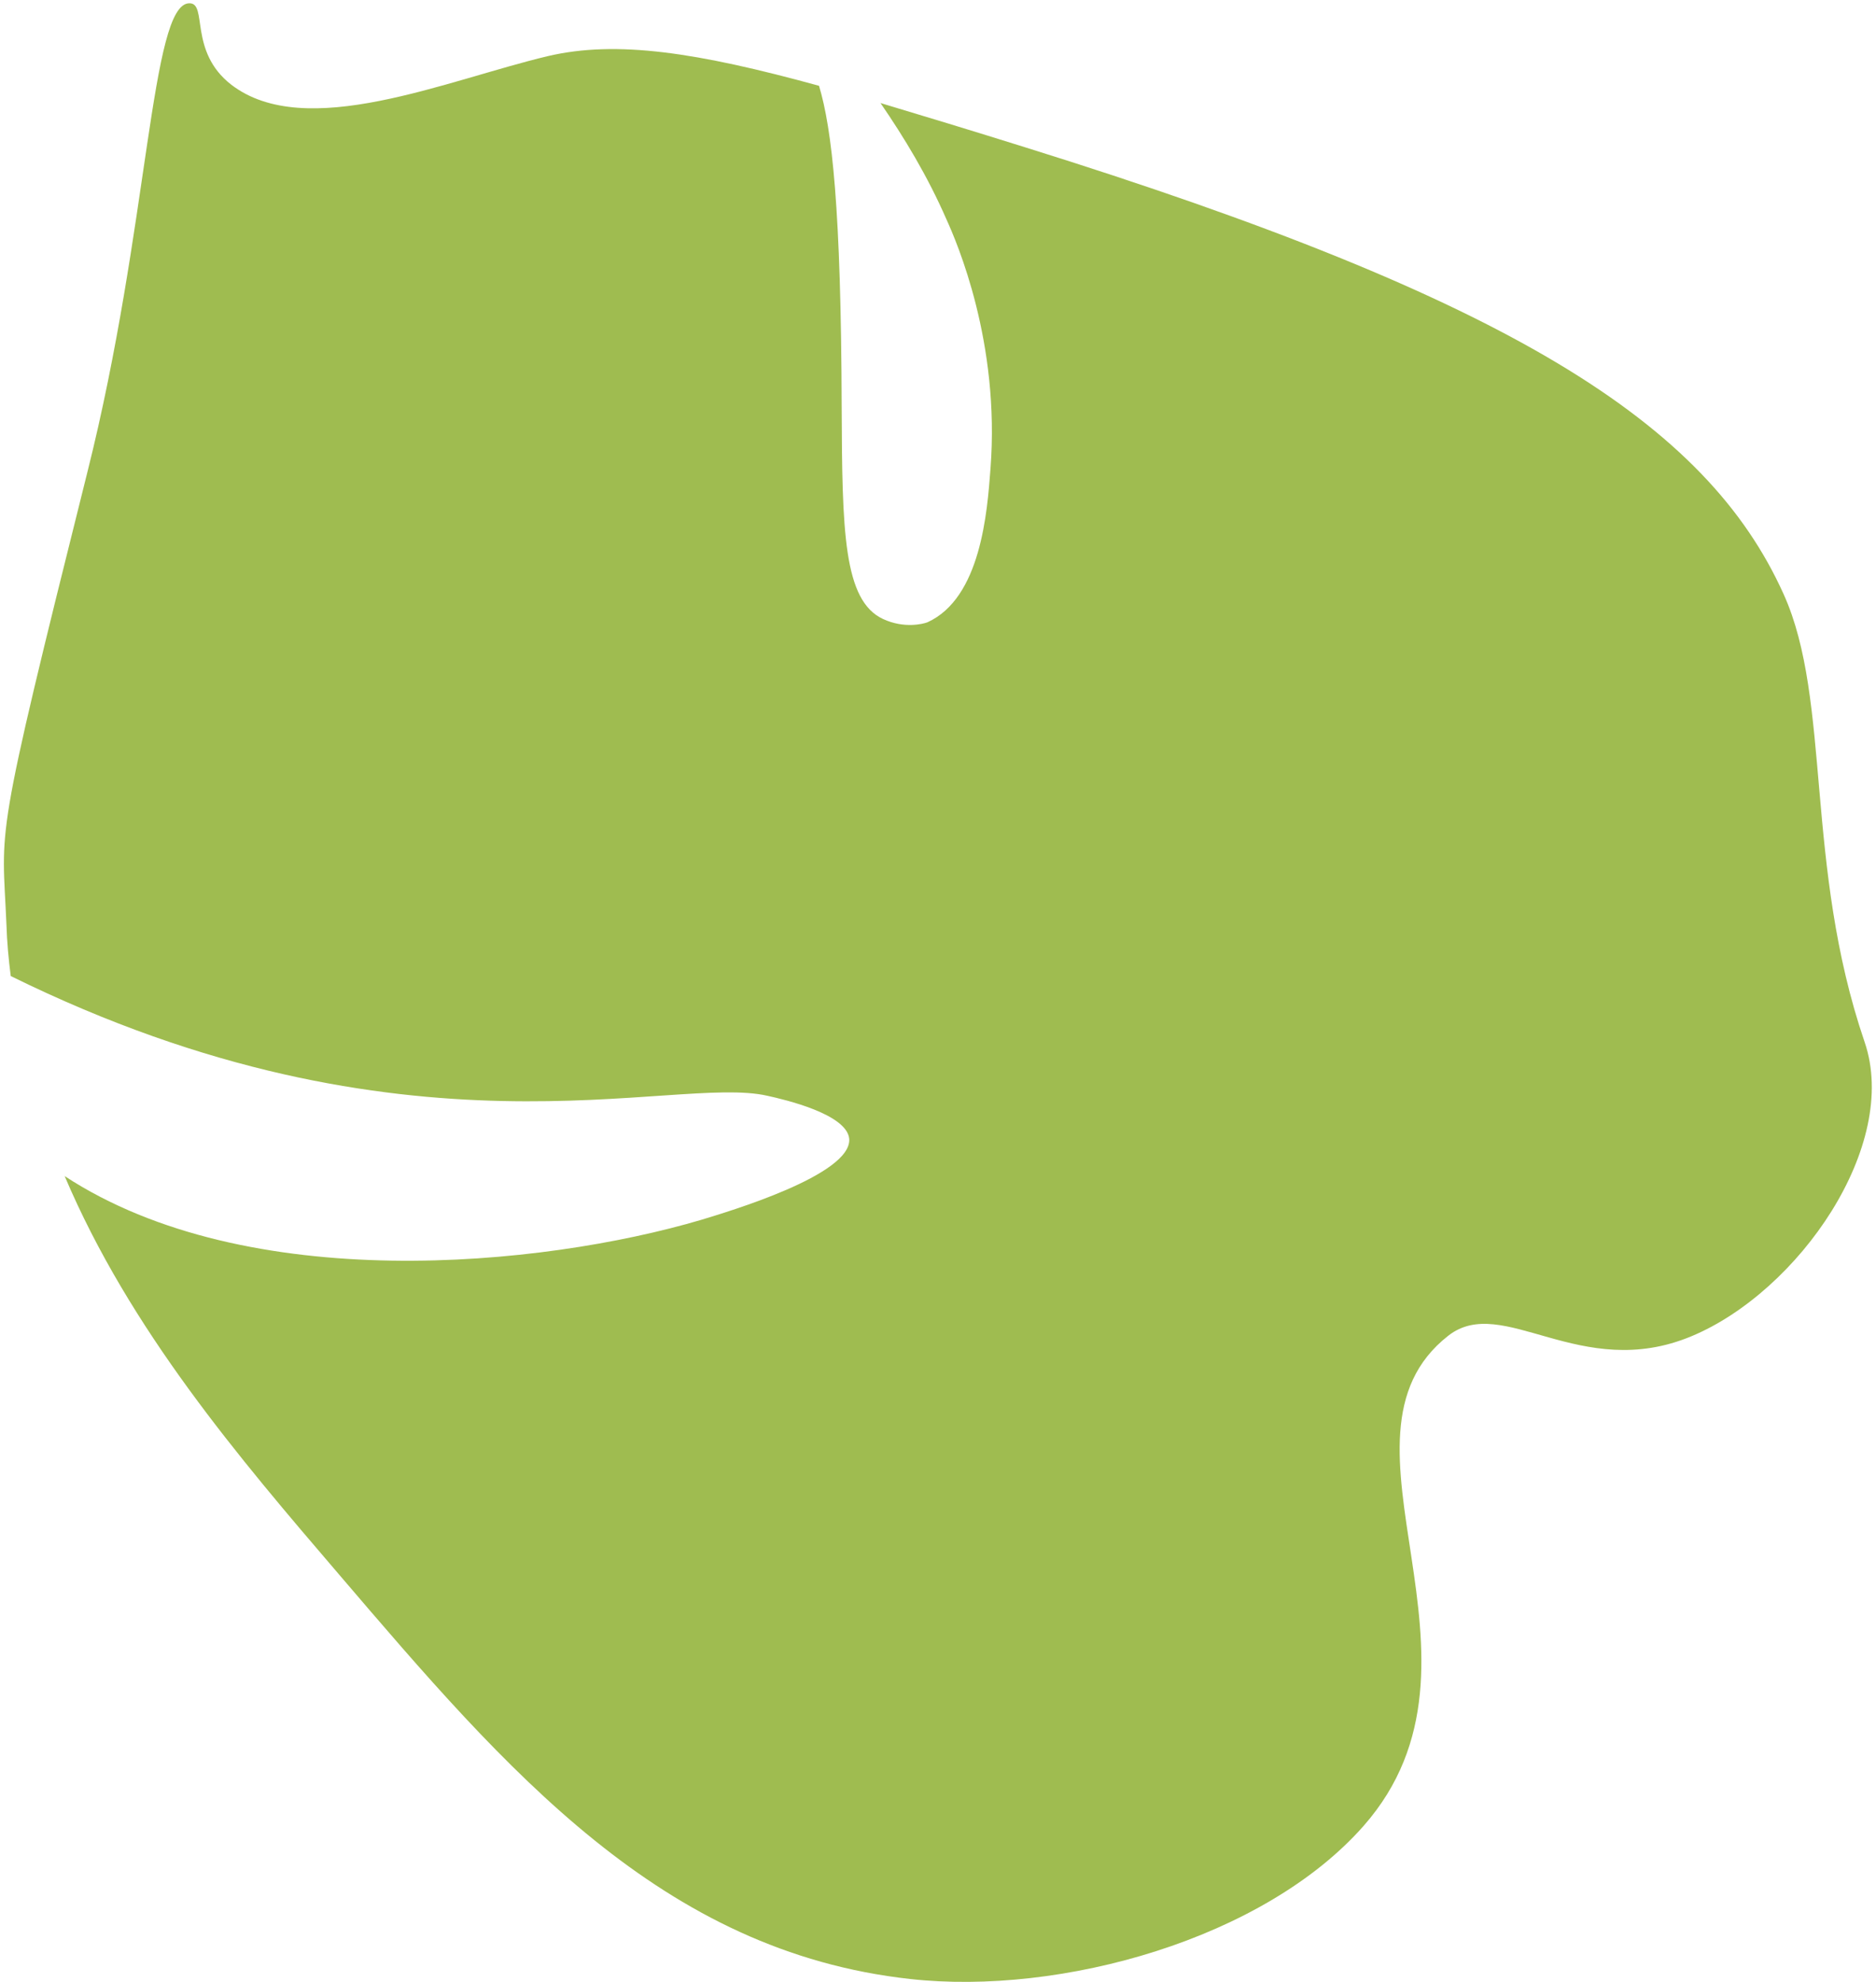 <svg width="213" height="225" viewBox="0 0 213 225" fill="none" xmlns="http://www.w3.org/2000/svg">
<path d="M164.437 151.641C170.62 146.805 179.436 156.967 192.048 151.702C204.231 146.621 215.741 130.031 211.7 118.277C204.843 98.198 207.965 79.527 202.517 67.467C193.762 48 171.539 33.92 116.378 16.718C110.317 14.82 104.868 13.167 99.971 11.698C102.664 15.616 105.297 19.962 107.44 24.86C108.664 27.553 113.562 38.879 112.46 53.203C112.092 58.162 111.358 67.896 105.297 70.65C104.807 70.834 102.664 71.385 100.277 70.283C95.746 68.202 95.624 60.243 95.563 46.286C95.501 23.635 94.461 14.636 92.991 9.739C79.155 5.944 70.033 4.536 62.197 6.372C50.626 9.127 34.708 16.106 26.26 9.617C21.362 5.821 23.627 0.312 21.485 0.373C17.077 0.434 16.954 25.594 9.914 53.632C-0.861 96.729 0.241 93.362 0.73 104.932C0.792 106.952 0.975 108.911 1.22 110.809C46.218 132.97 76.4 121.951 87.114 124.399C89.073 124.828 96.175 126.481 96.42 129.297C96.726 133.398 82.645 137.561 79.645 138.479C61.401 143.866 28.096 147.111 7.342 133.521C14.75 150.968 27.117 165.476 38.504 178.76C57.605 201.105 75.115 221.551 103.338 224.673C120.48 226.571 143.499 220.143 154.825 207.288C171.355 188.494 149.56 163.272 164.437 151.641Z" fill="#9FBC50"/>
</svg>
